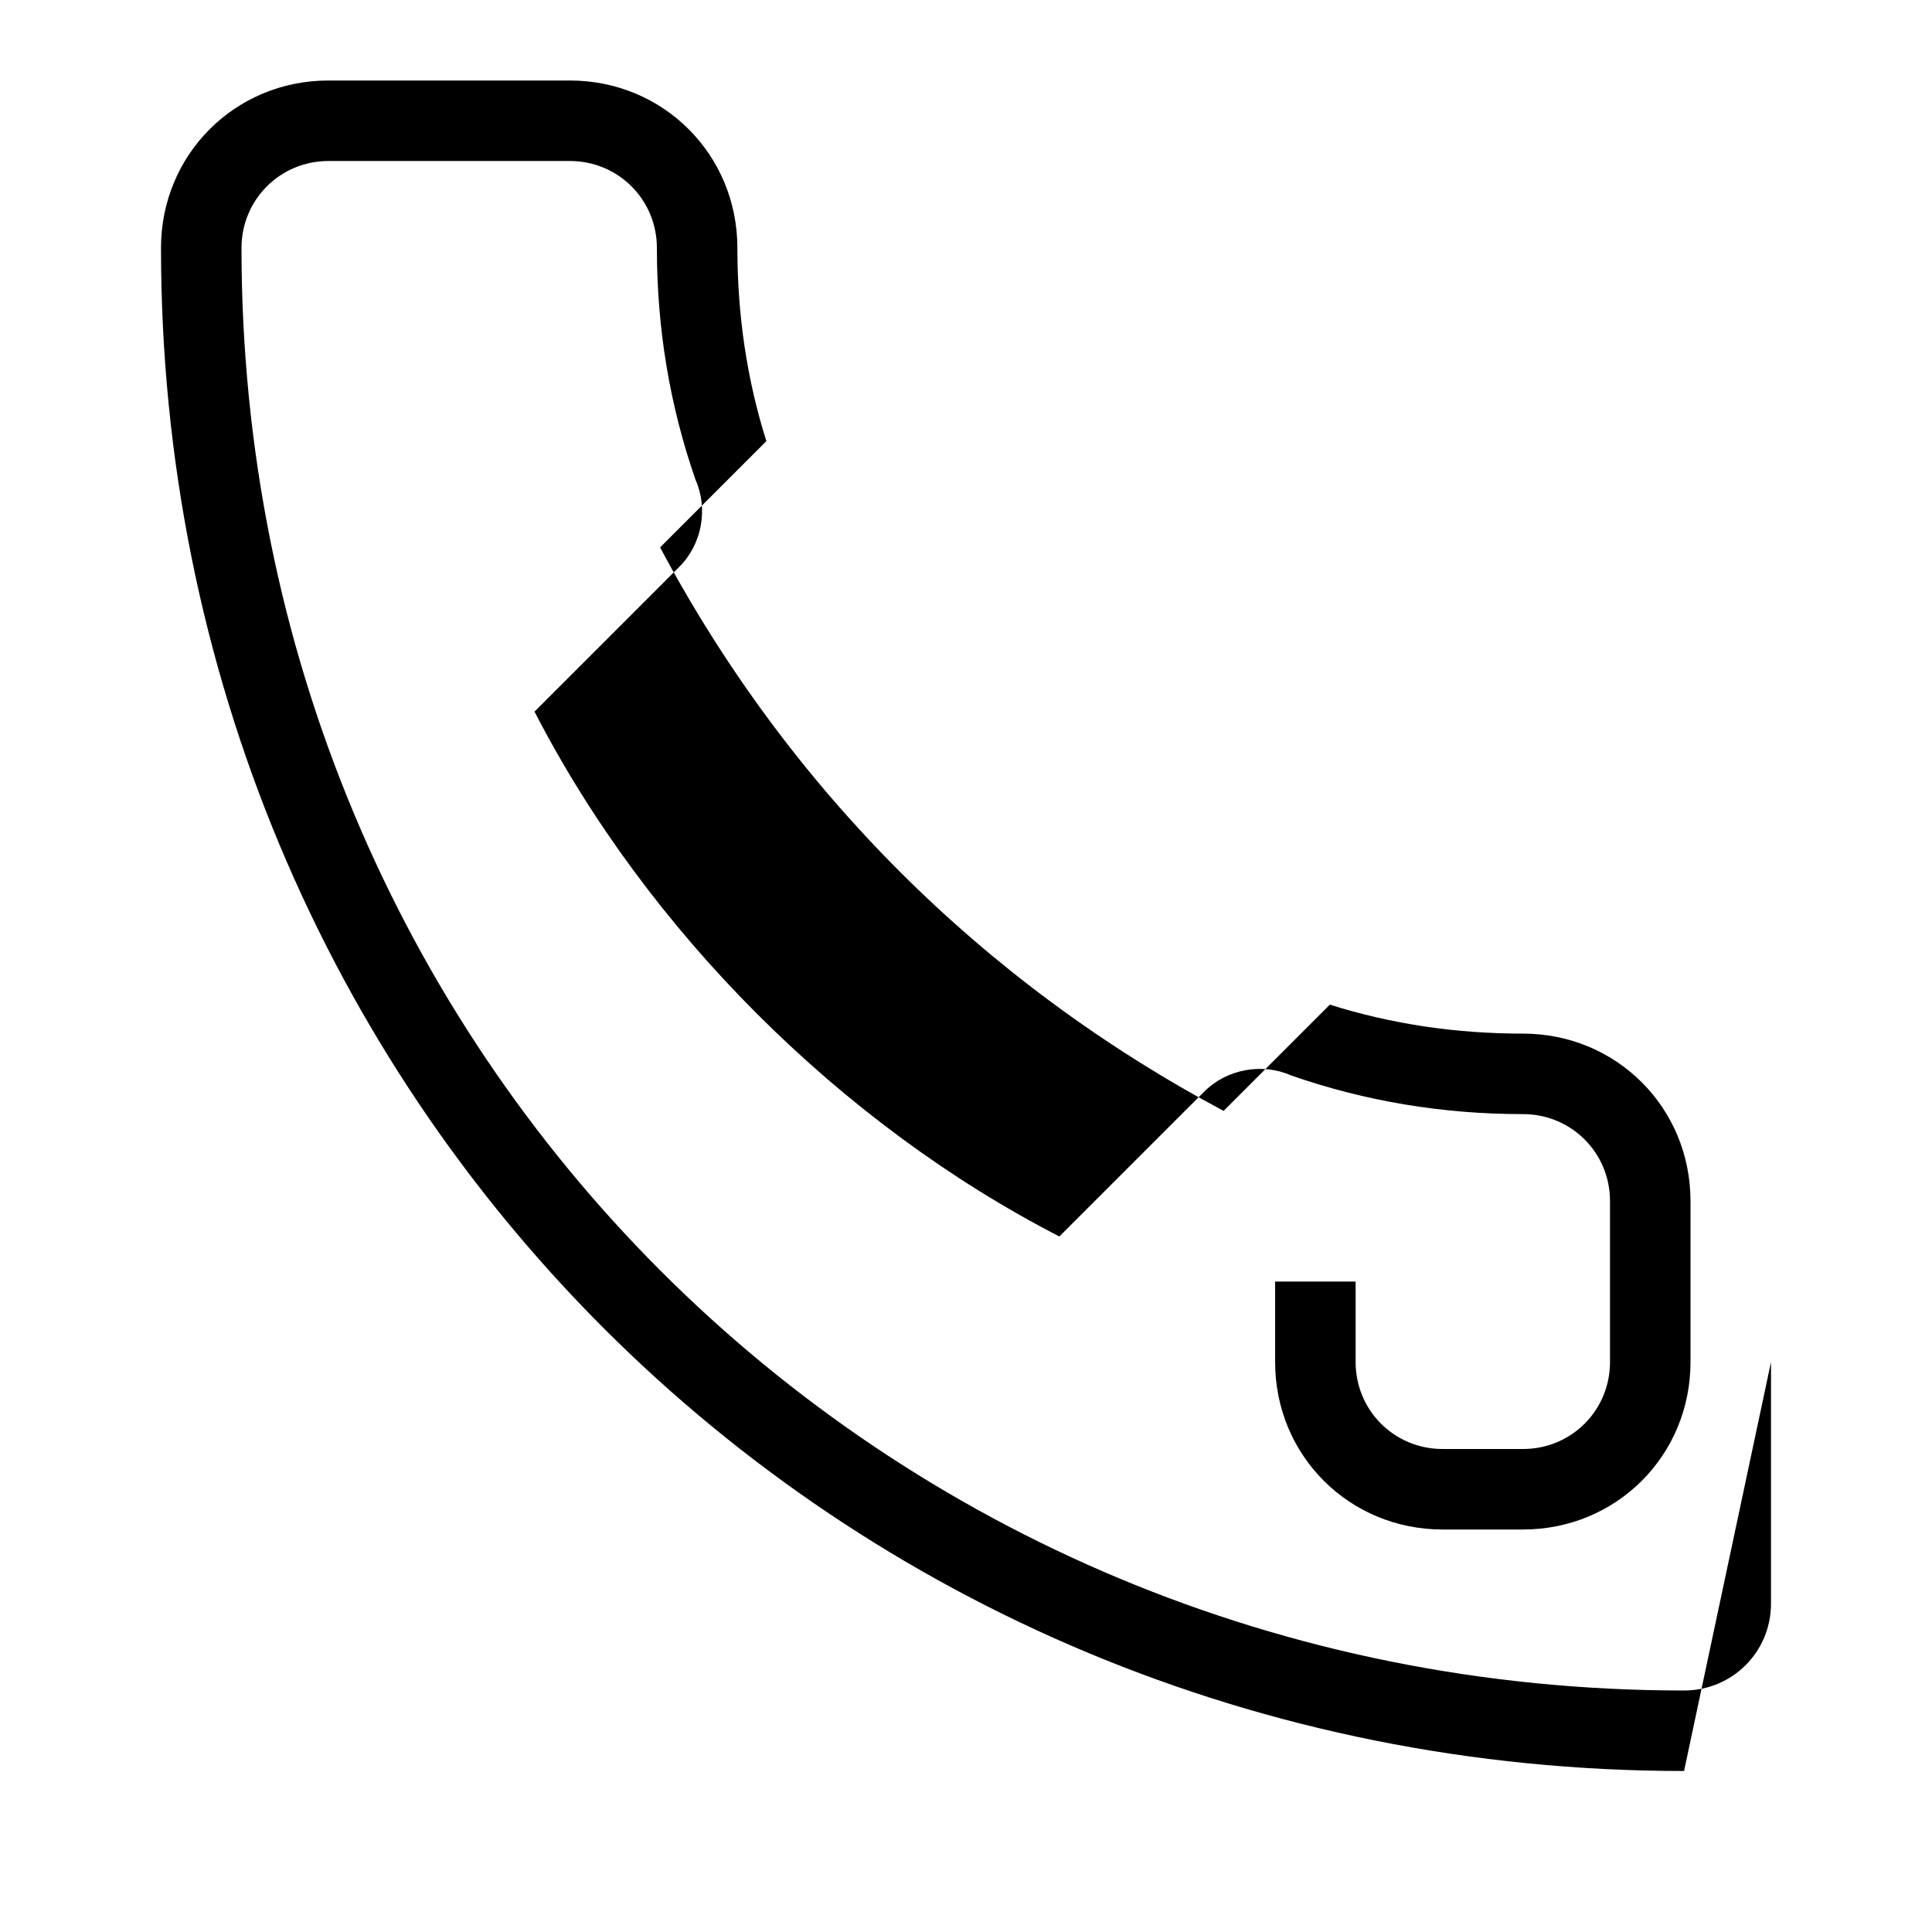 <?xml version="1.0" encoding="UTF-8"?>
<svg width="24" height="24" viewBox="0 0 24 24" fill="none" xmlns="http://www.w3.org/2000/svg">
  <path d="M22 16.92V19.92C22 20.52 21.52 21 20.92 21C10.92 21 3 13.08 3 3.08C3 2.48 3.48 2 4.08 2H7.08C7.68 2 8.16 2.48 8.16 3.08C8.16 4.08 8.32 5.04 8.64 5.96C8.8 6.32 8.72 6.76 8.44 7.04L6.64 8.84C8.04 11.56 10.44 13.96 13.16 15.36L14.96 13.56C15.24 13.28 15.68 13.2 16.04 13.36C16.96 13.68 17.92 13.84 18.92 13.84C19.52 13.84 20 14.32 20 14.92V16.92C20 17.52 19.52 18 18.92 18H17.92C17.32 18 16.84 17.52 16.84 16.92V15.92H15.84V16.92C15.84 18.08 16.76 19 17.92 19H18.92C20.08 19 21 18.08 21 16.92V14.92C21 13.76 20.08 12.84 18.92 12.84C18.08 12.84 17.28 12.72 16.52 12.48L15.2 13.8C12.2 12.2 9.8 9.8 8.2 6.8L9.52 5.48C9.28 4.72 9.16 3.92 9.16 3.08C9.16 1.92 8.24 1 7.08 1H4.08C2.92 1 2 1.92 2 3.08C2 13.64 10.36 22 20.92 22Z" fill="currentColor"/>
</svg>